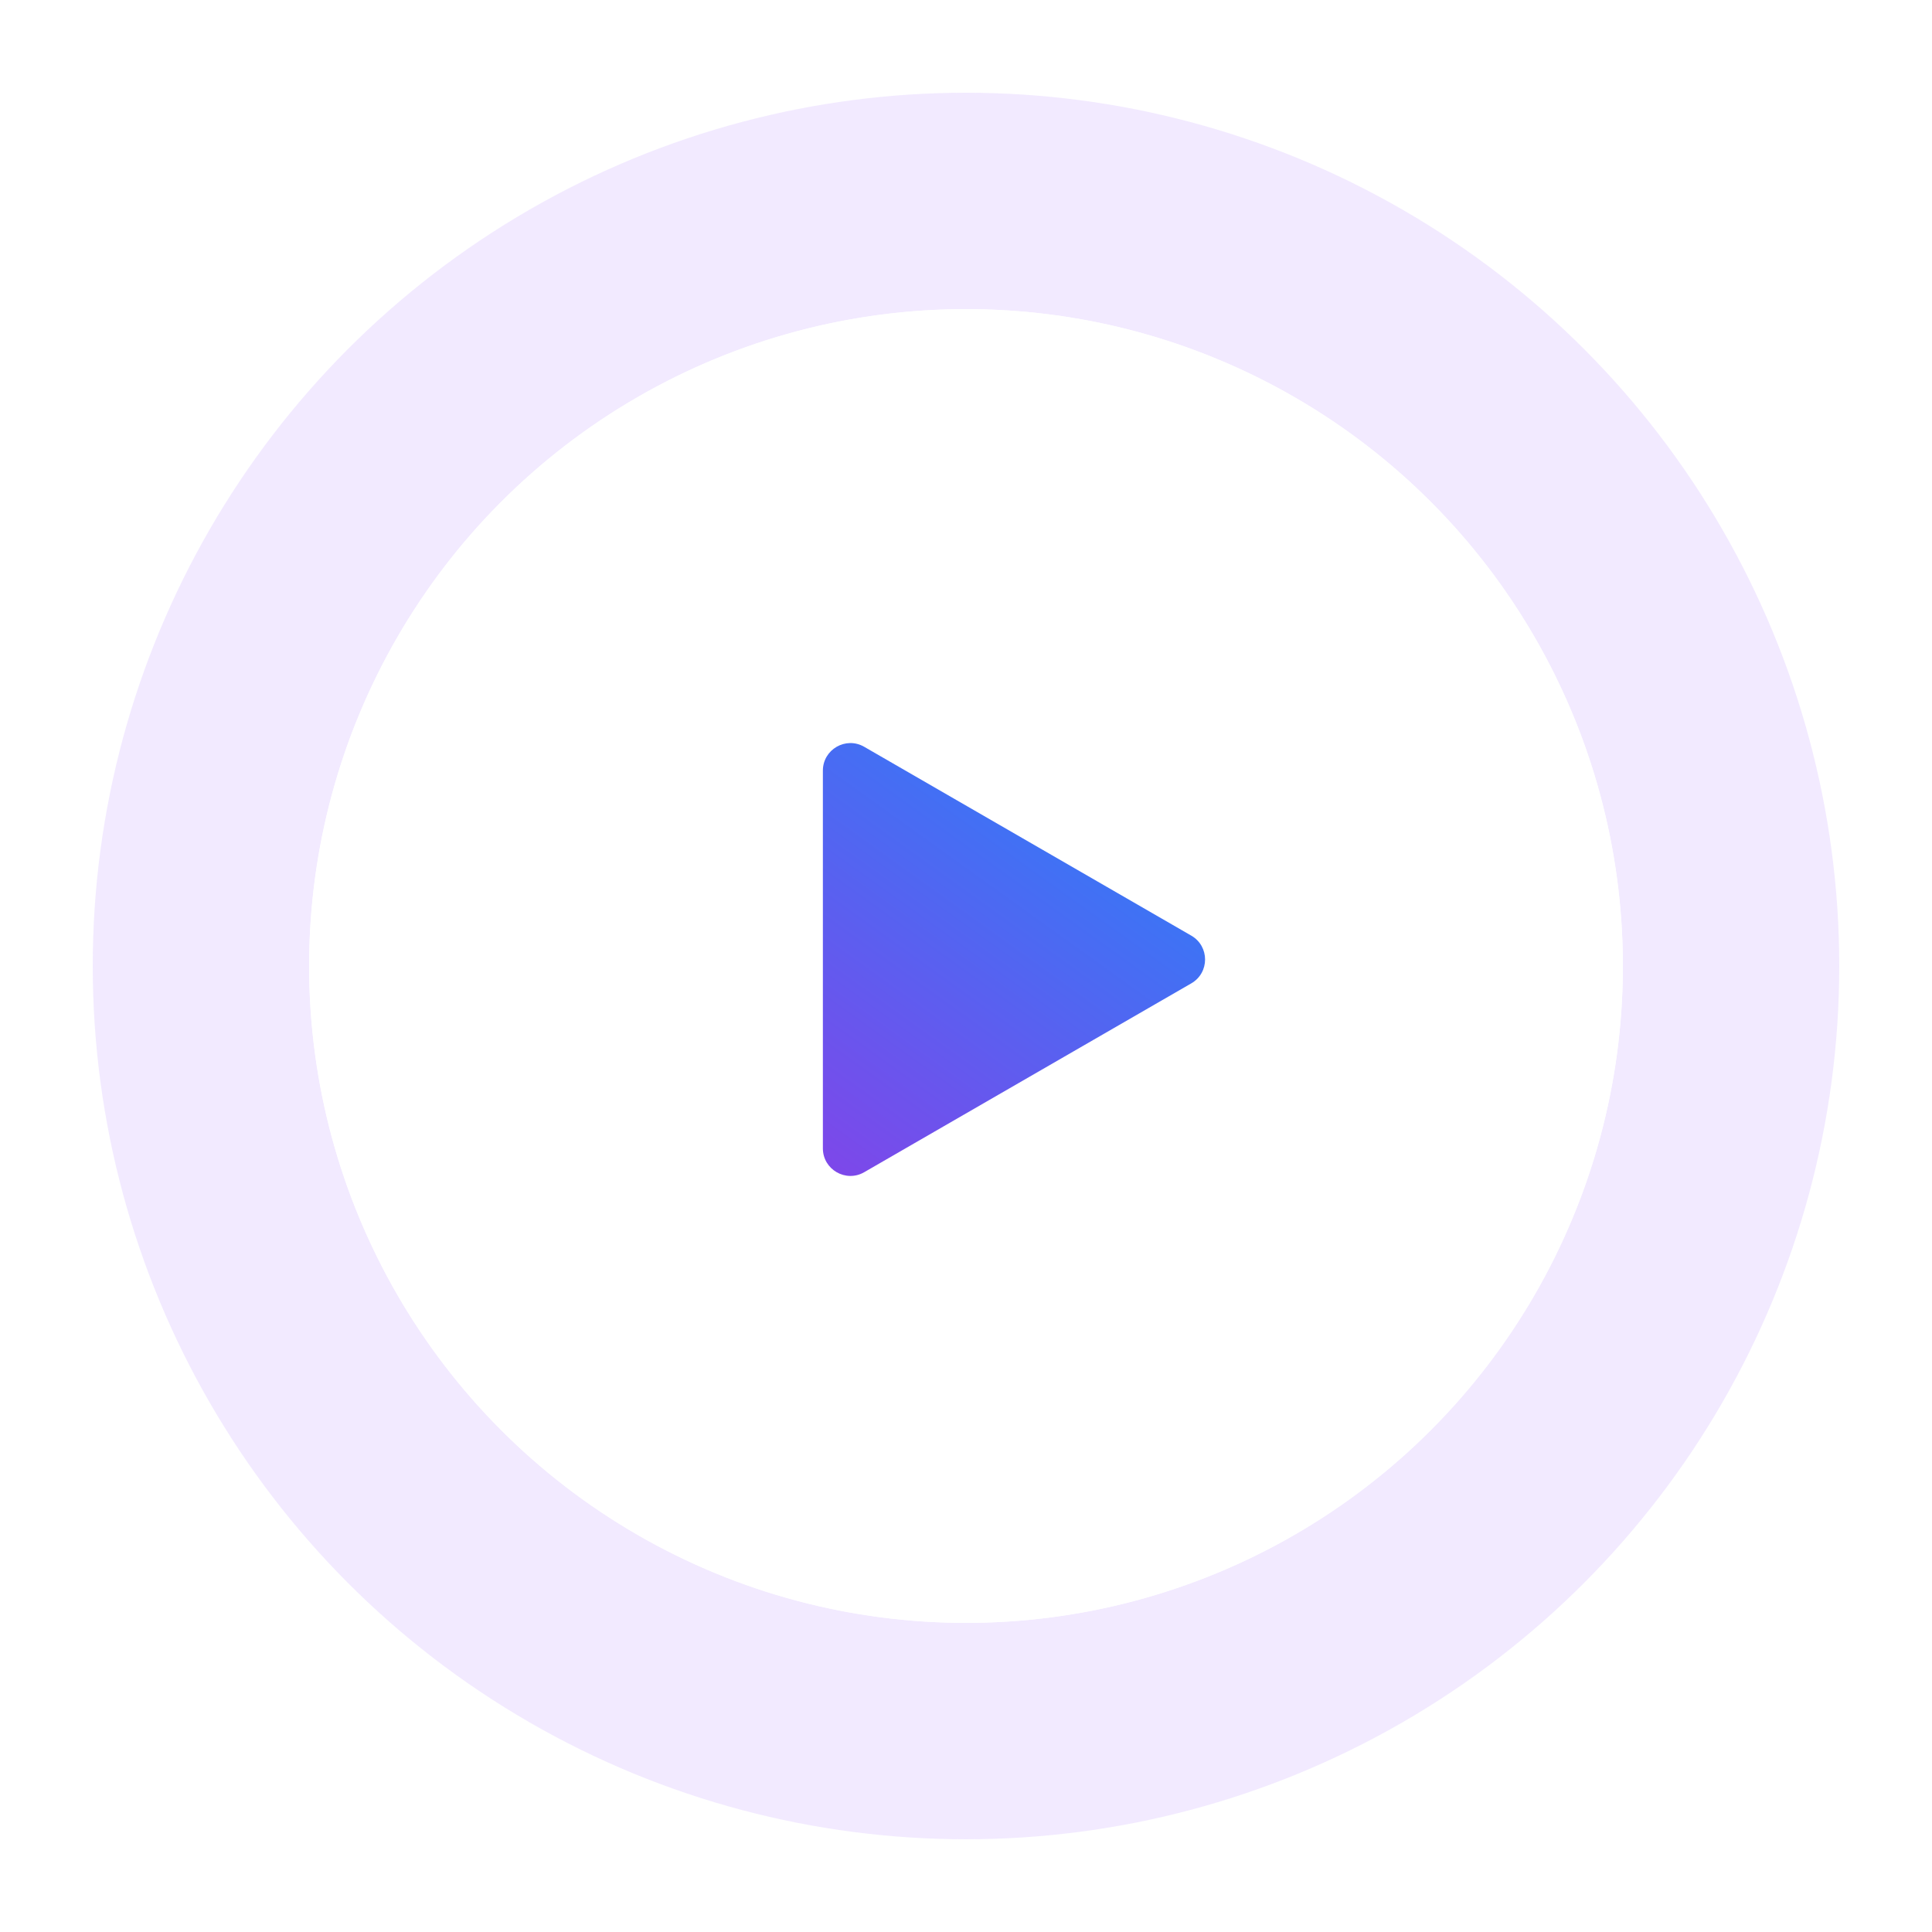 <svg xmlns="http://www.w3.org/2000/svg" width="125" height="125" viewBox="0 0 125 125" fill="none" class="play">
	<g filter="url(#filter0_b_12414_63634)">
		<circle cx="62.5" cy="62.5" r="42.5" fill="white"></circle>
		<circle cx="62.5" cy="62.5" r="49.5" stroke="#7E2DFF" stroke-opacity="0.1" stroke-width="14"></circle>
	</g>
	<g filter="url(#filter1_d_12414_63634)">
		<circle cx="62.5" cy="62.5" r="42.5" fill="white"></circle>
	</g>
	<path d="M77.077 60.536C78.265 61.222 78.265 62.937 77.077 63.623L55.913 75.842C54.725 76.528 53.24 75.67 53.24 74.298L53.24 49.861C53.24 48.489 54.725 47.632 55.913 48.317L77.077 60.536Z" fill="url(#paint0_linear_12414_63634)"></path>
	<defs>
		<filter id="filter0_b_12414_63634" x="-2.911" y="-2.911" width="130.822" height="130.822" filterUnits="userSpaceOnUse" color-interpolation-filters="sRGB">
			<feFlood flood-opacity="0" result="BackgroundImageFix"></feFlood>
			<feGaussianBlur in="BackgroundImageFix" stdDeviation="4.455"></feGaussianBlur>
			<feComposite in2="SourceAlpha" operator="in" result="effect1_backgroundBlur_12414_63634"></feComposite>
			<feBlend mode="normal" in="SourceGraphic" in2="effect1_backgroundBlur_12414_63634" result="shape"></feBlend>
		</filter>
		<filter id="filter1_d_12414_63634" x="0" y="0" width="125" height="125" filterUnits="userSpaceOnUse" color-interpolation-filters="sRGB">
			<feFlood flood-opacity="0" result="BackgroundImageFix"></feFlood>
			<feColorMatrix in="SourceAlpha" type="matrix" values="0 0 0 0 0 0 0 0 0 0 0 0 0 0 0 0 0 0 127 0" result="hardAlpha"></feColorMatrix>
			<feOffset></feOffset>
			<feGaussianBlur stdDeviation="10"></feGaussianBlur>
			<feComposite in2="hardAlpha" operator="out"></feComposite>
			<feColorMatrix type="matrix" values="0 0 0 0 0 0 0 0 0 0 0 0 0 0 0 0 0 0 0.25 0"></feColorMatrix>
			<feBlend mode="normal" in2="BackgroundImageFix" result="effect1_dropShadow_12414_63634"></feBlend>
			<feBlend mode="normal" in="SourceGraphic" in2="effect1_dropShadow_12414_63634" result="shape"></feBlend>
		</filter>
		<linearGradient id="paint0_linear_12414_63634" x1="110.678" y1="57.902" x2="79.567" y2="101.235" gradientUnits="userSpaceOnUse">
			<stop stop-color="#0997FE"></stop>
			<stop offset="1" stop-color="#8B3EE7"></stop>
		</linearGradient>
	</defs>
</svg>